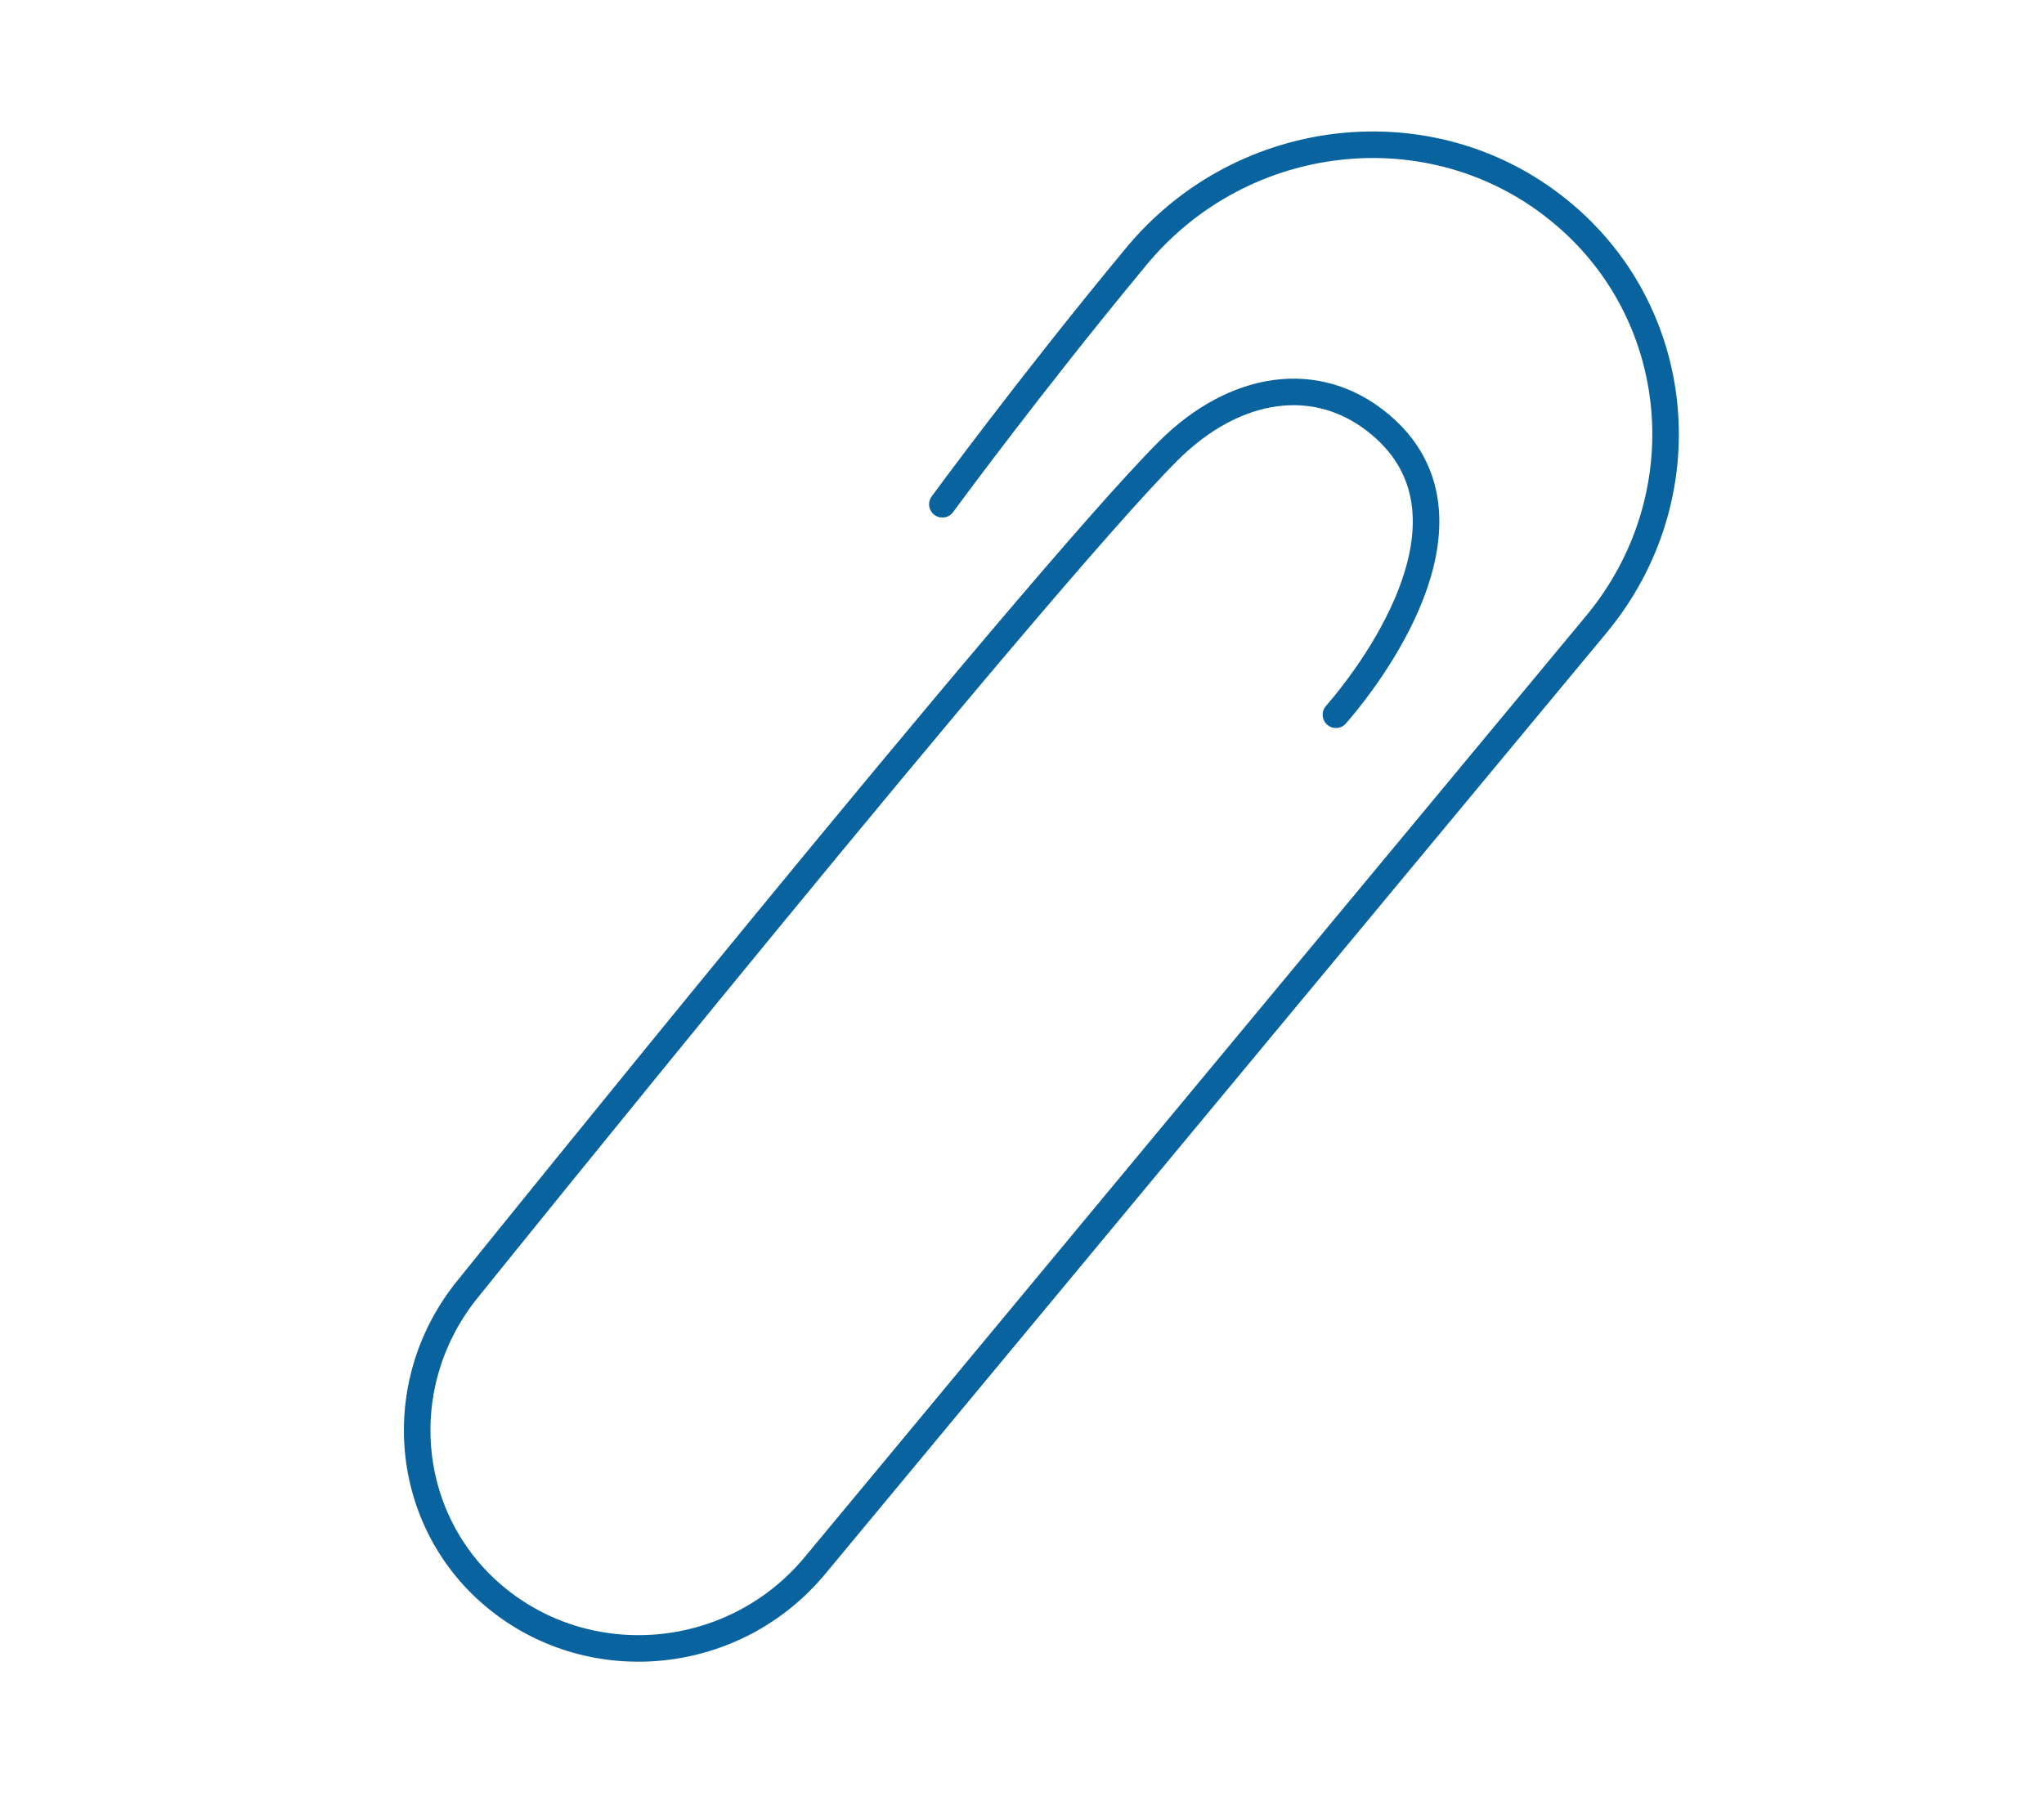 <?xml version="1.0" encoding="UTF-8"?> <svg xmlns="http://www.w3.org/2000/svg" width="77" height="68" viewBox="0 0 77 68" fill="none"> <g clip-path="url(#clip0_112_537)"> <path d="M35.5 19C35.5 19 38.835 14.45 42.818 9.646C46.801 4.843 53.897 4.045 58.677 7.884C63.469 11.716 64.119 18.719 60.136 23.523L30.72 58.961C27.731 62.587 22.387 63.153 18.779 60.273C15.17 57.393 14.682 52.107 17.678 48.492C17.678 48.492 39 22 44 17C46.5 14.5 49.624 14.001 52 16C56 19.366 52 25 50.327 26.929" stroke="#08639E" stroke-linecap="round" stroke-linejoin="round"></path> </g> <defs> <clipPath id="clip0_112_537"> <rect width="41.198" height="64.483" fill="white" transform="matrix(-0.5 -0.866 -0.866 0.5 76.443 35.678)"></rect> </clipPath> </defs> </svg> 